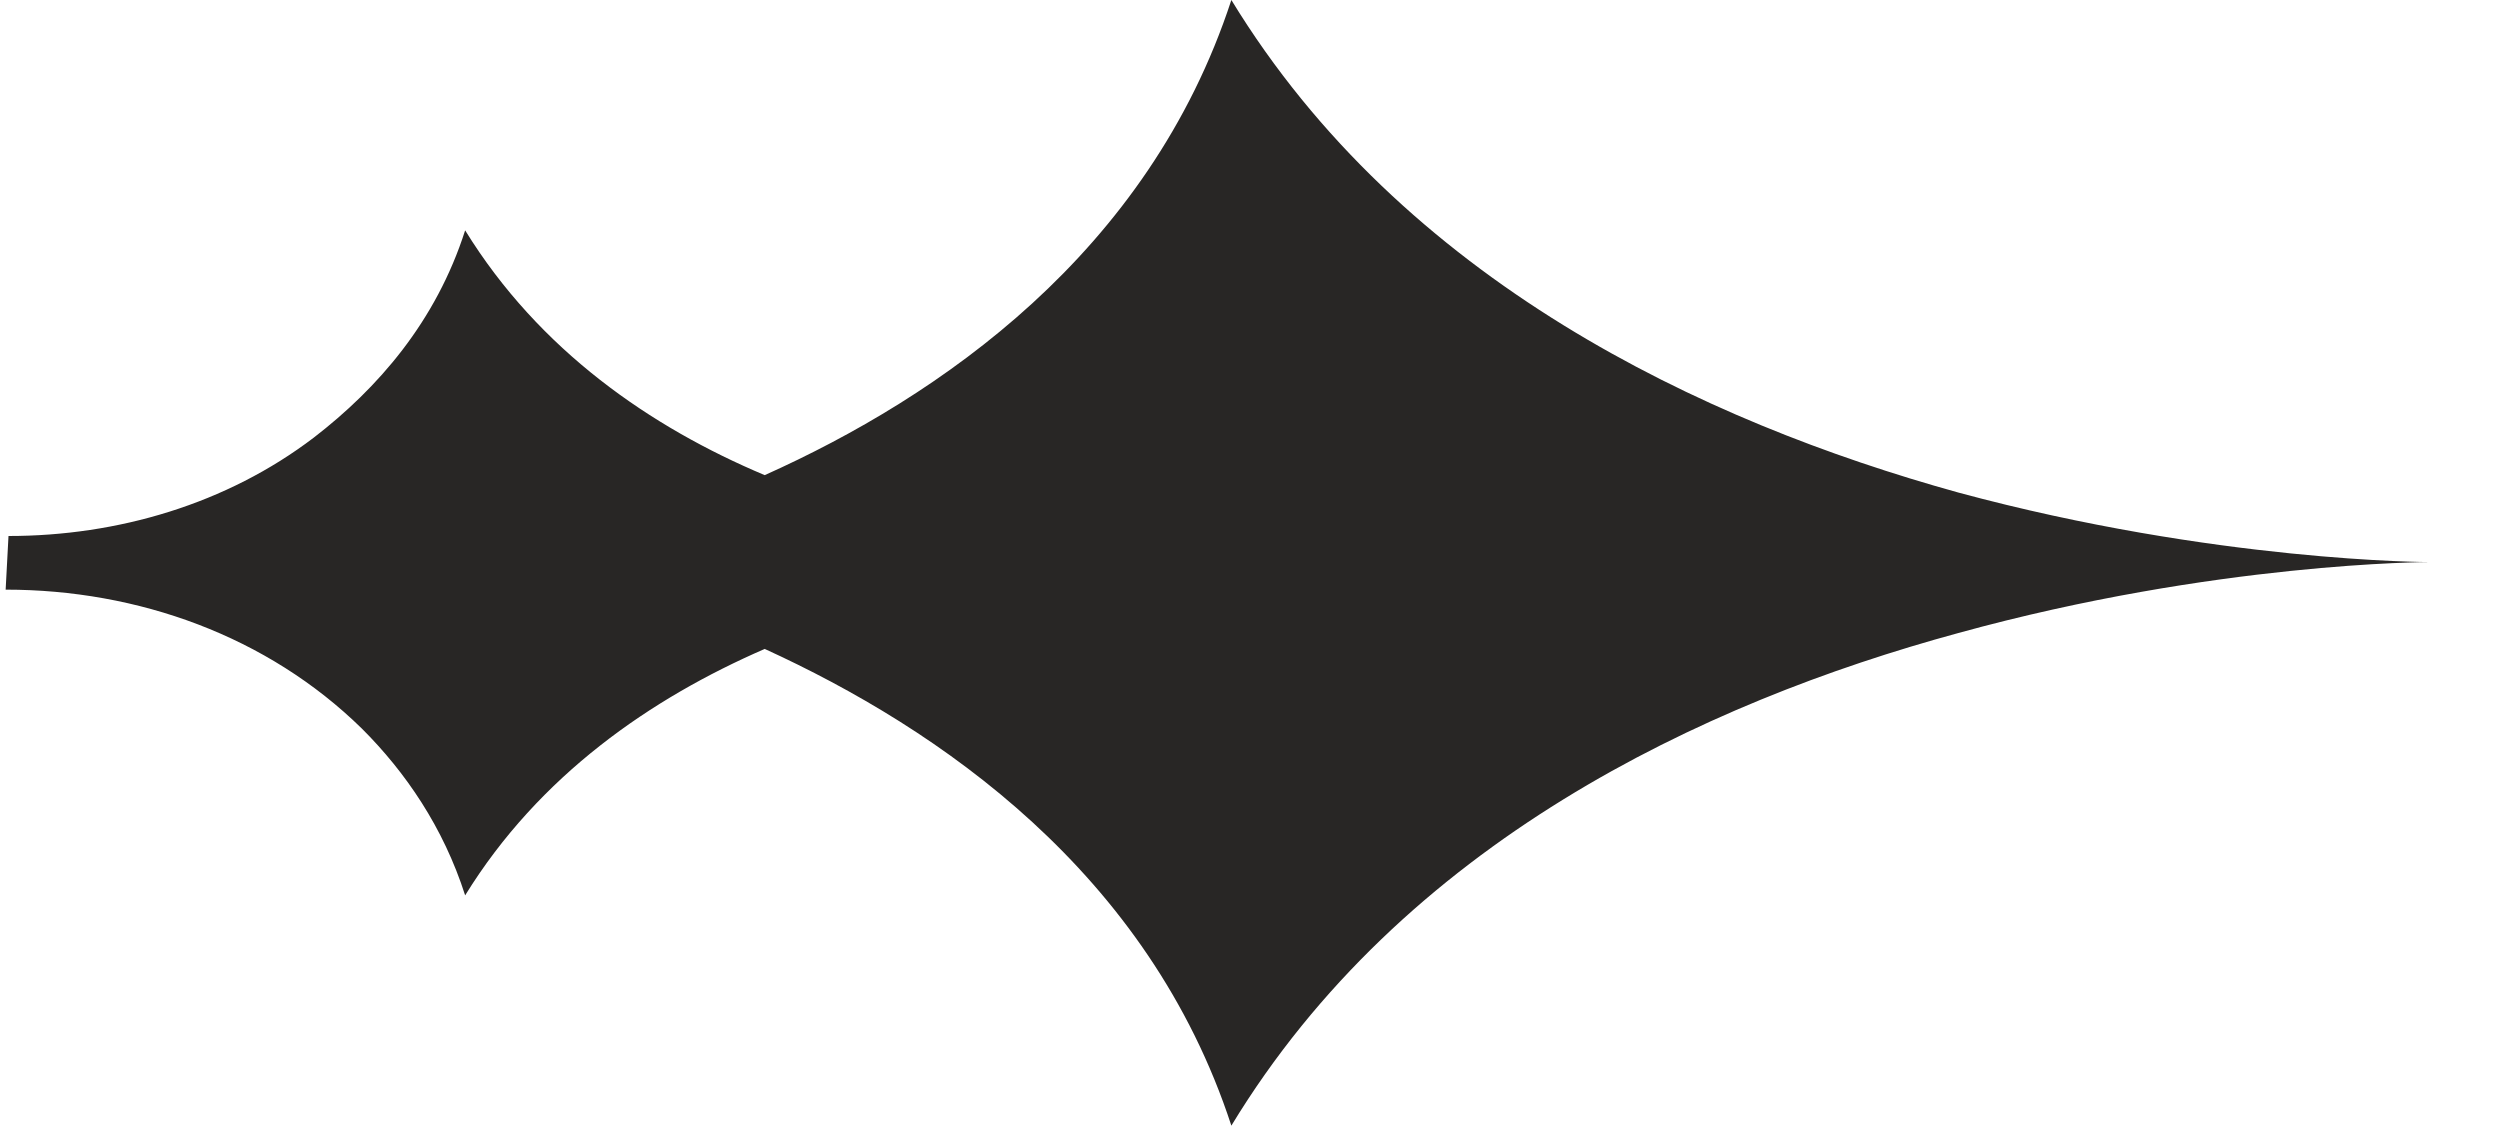<svg width="35" height="16" viewBox="0 0 35 16" fill="none" xmlns="http://www.w3.org/2000/svg">
<g clip-path="url(#clip0_474_23333)">
<path d="M27.418 6.896C23.834 5.903 19.64 3.933 17.239 -7.19872e-06C16.079 3.549 13.147 5.557 10.706 6.652C9.116 5.983 7.55 4.909 6.512 3.225C6.104 4.503 5.29 5.435 4.395 6.125C3.172 7.057 1.646 7.504 0.119 7.504L0.079 8.255C1.932 8.255 3.744 8.904 5.067 10.201C5.676 10.809 6.207 11.581 6.512 12.535C7.55 10.852 9.116 9.776 10.706 9.085C13.147 10.201 16.079 12.209 17.239 15.759C19.64 11.804 23.834 9.837 27.418 8.862C31.02 7.869 34.012 7.869 34.012 7.869C34.012 7.869 31.02 7.869 27.418 6.896Z" fill="#282625"/>
</g>
<defs>
<clipPath id="clip0_474_23333">
<rect width="33.933" height="15.759" fill="white" transform="translate(0.079)"/>
</clipPath>
</defs>
</svg>
